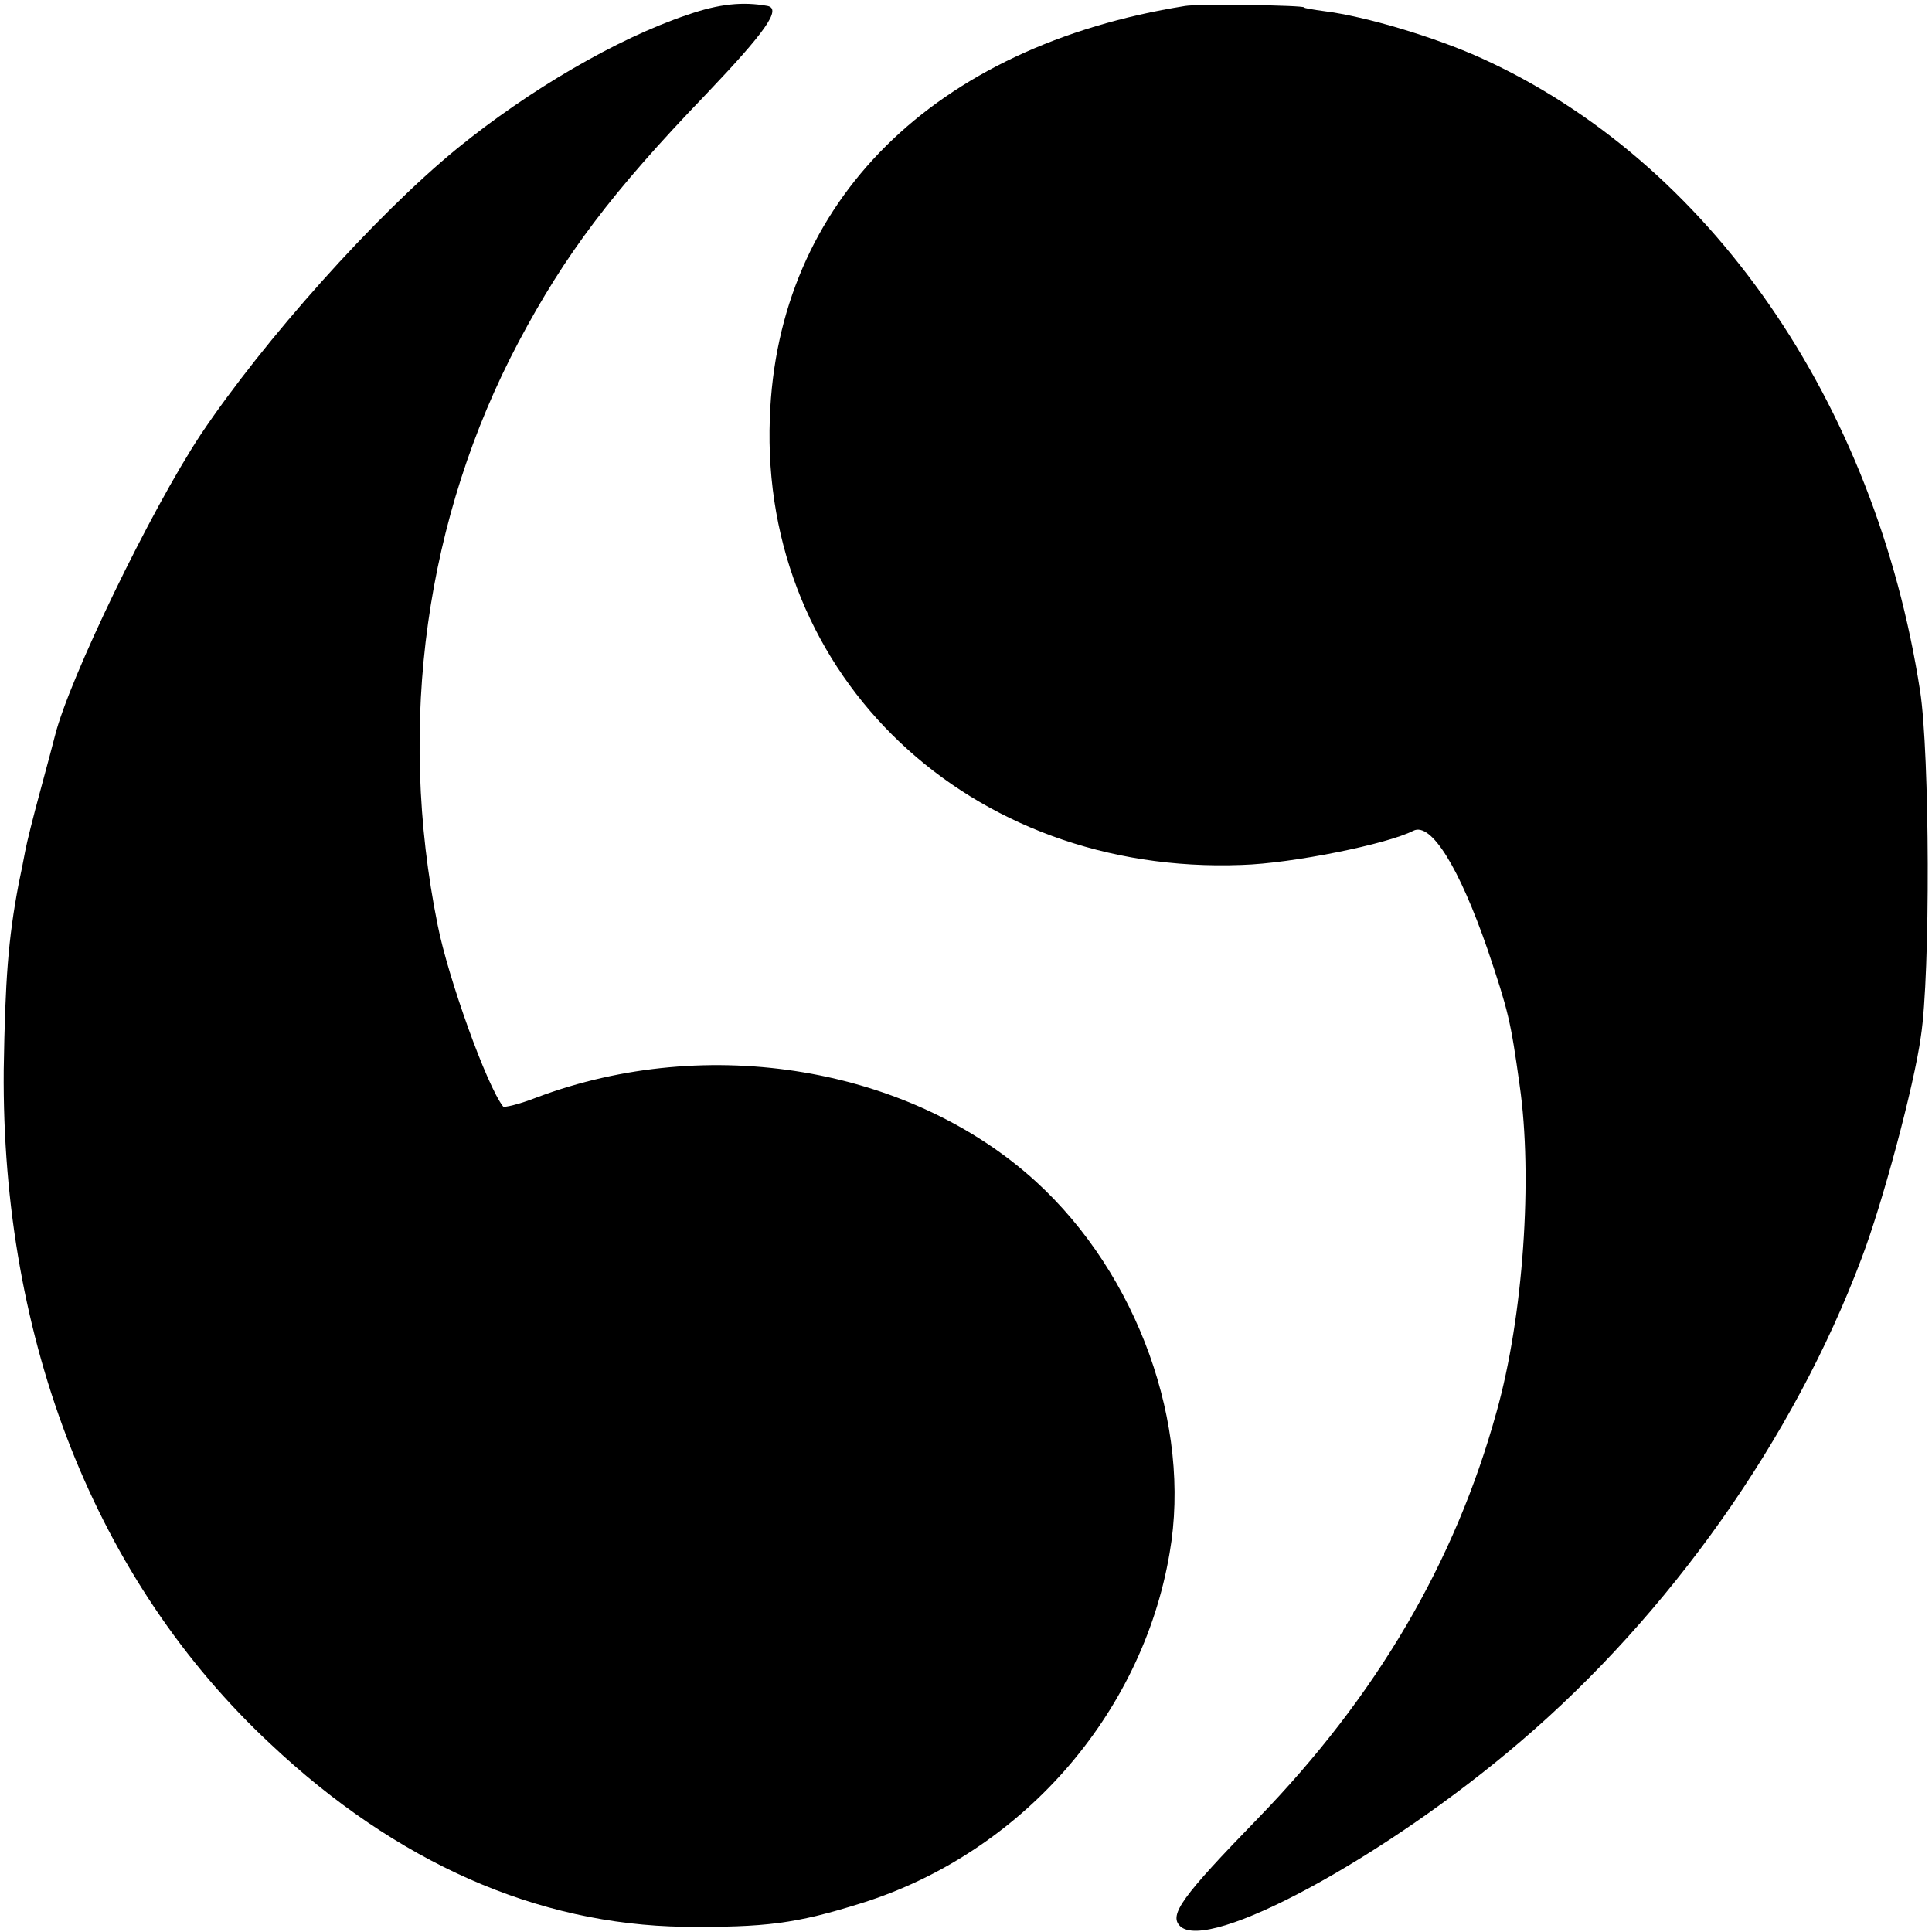 <?xml version="1.0" standalone="no"?>
<!DOCTYPE svg PUBLIC "-//W3C//DTD SVG 20010904//EN"
 "http://www.w3.org/TR/2001/REC-SVG-20010904/DTD/svg10.dtd">
<svg version="1.0" xmlns="http://www.w3.org/2000/svg"
 width="260pt" height="260pt" viewBox="0 0 260 260"
 preserveAspectRatio="xMidYMid meet">
<g transform="translate(0,260) scale(0.1,-0.1)"
fill="#000000" stroke="none">
<path d="M925 2580 c-95 -32 -213 -101 -310 -180 -110 -90 -260 -258 -345
-385 -68 -103 -177 -329 -196 -405 -2 -8 -11 -42 -20 -75 -9 -33 -18 -69 -20
-80 -2 -11 -6 -31 -9 -45 -14 -74 -18 -128 -20 -250 -3 -365 124 -688 359
-907 170 -160 359 -243 556 -246 110 -1 151 4 240 32 213 67 377 252 414 471
30 172 -43 375 -180 500 -169 154 -441 200 -672 113 -23 -9 -44 -14 -45 -12
-22 28 -74 173 -88 244 -55 272 -16 549 109 785 62 117 125 201 252 333 80 84
102 115 83 119 -33 6 -65 3 -108 -12z"/>
<path d="M1595 2592 c-338 -54 -549 -263 -559 -555 -13 -348 269 -615 635
-601 68 2 196 28 231 46 24 12 62 -50 100 -160 28 -83 31 -96 43 -182 18 -124
5 -312 -31 -440 -56 -203 -162 -383 -321 -547 -103 -106 -120 -130 -105 -145
37 -37 276 92 459 249 200 171 367 407 458 649 28 73 71 233 80 299 13 84 12
381 -1 465 -60 389 -284 713 -591 852 -62 28 -155 56 -211 63 -15 2 -27 4 -27
5 0 3 -142 5 -160 2z"/>
</g>
</svg>
